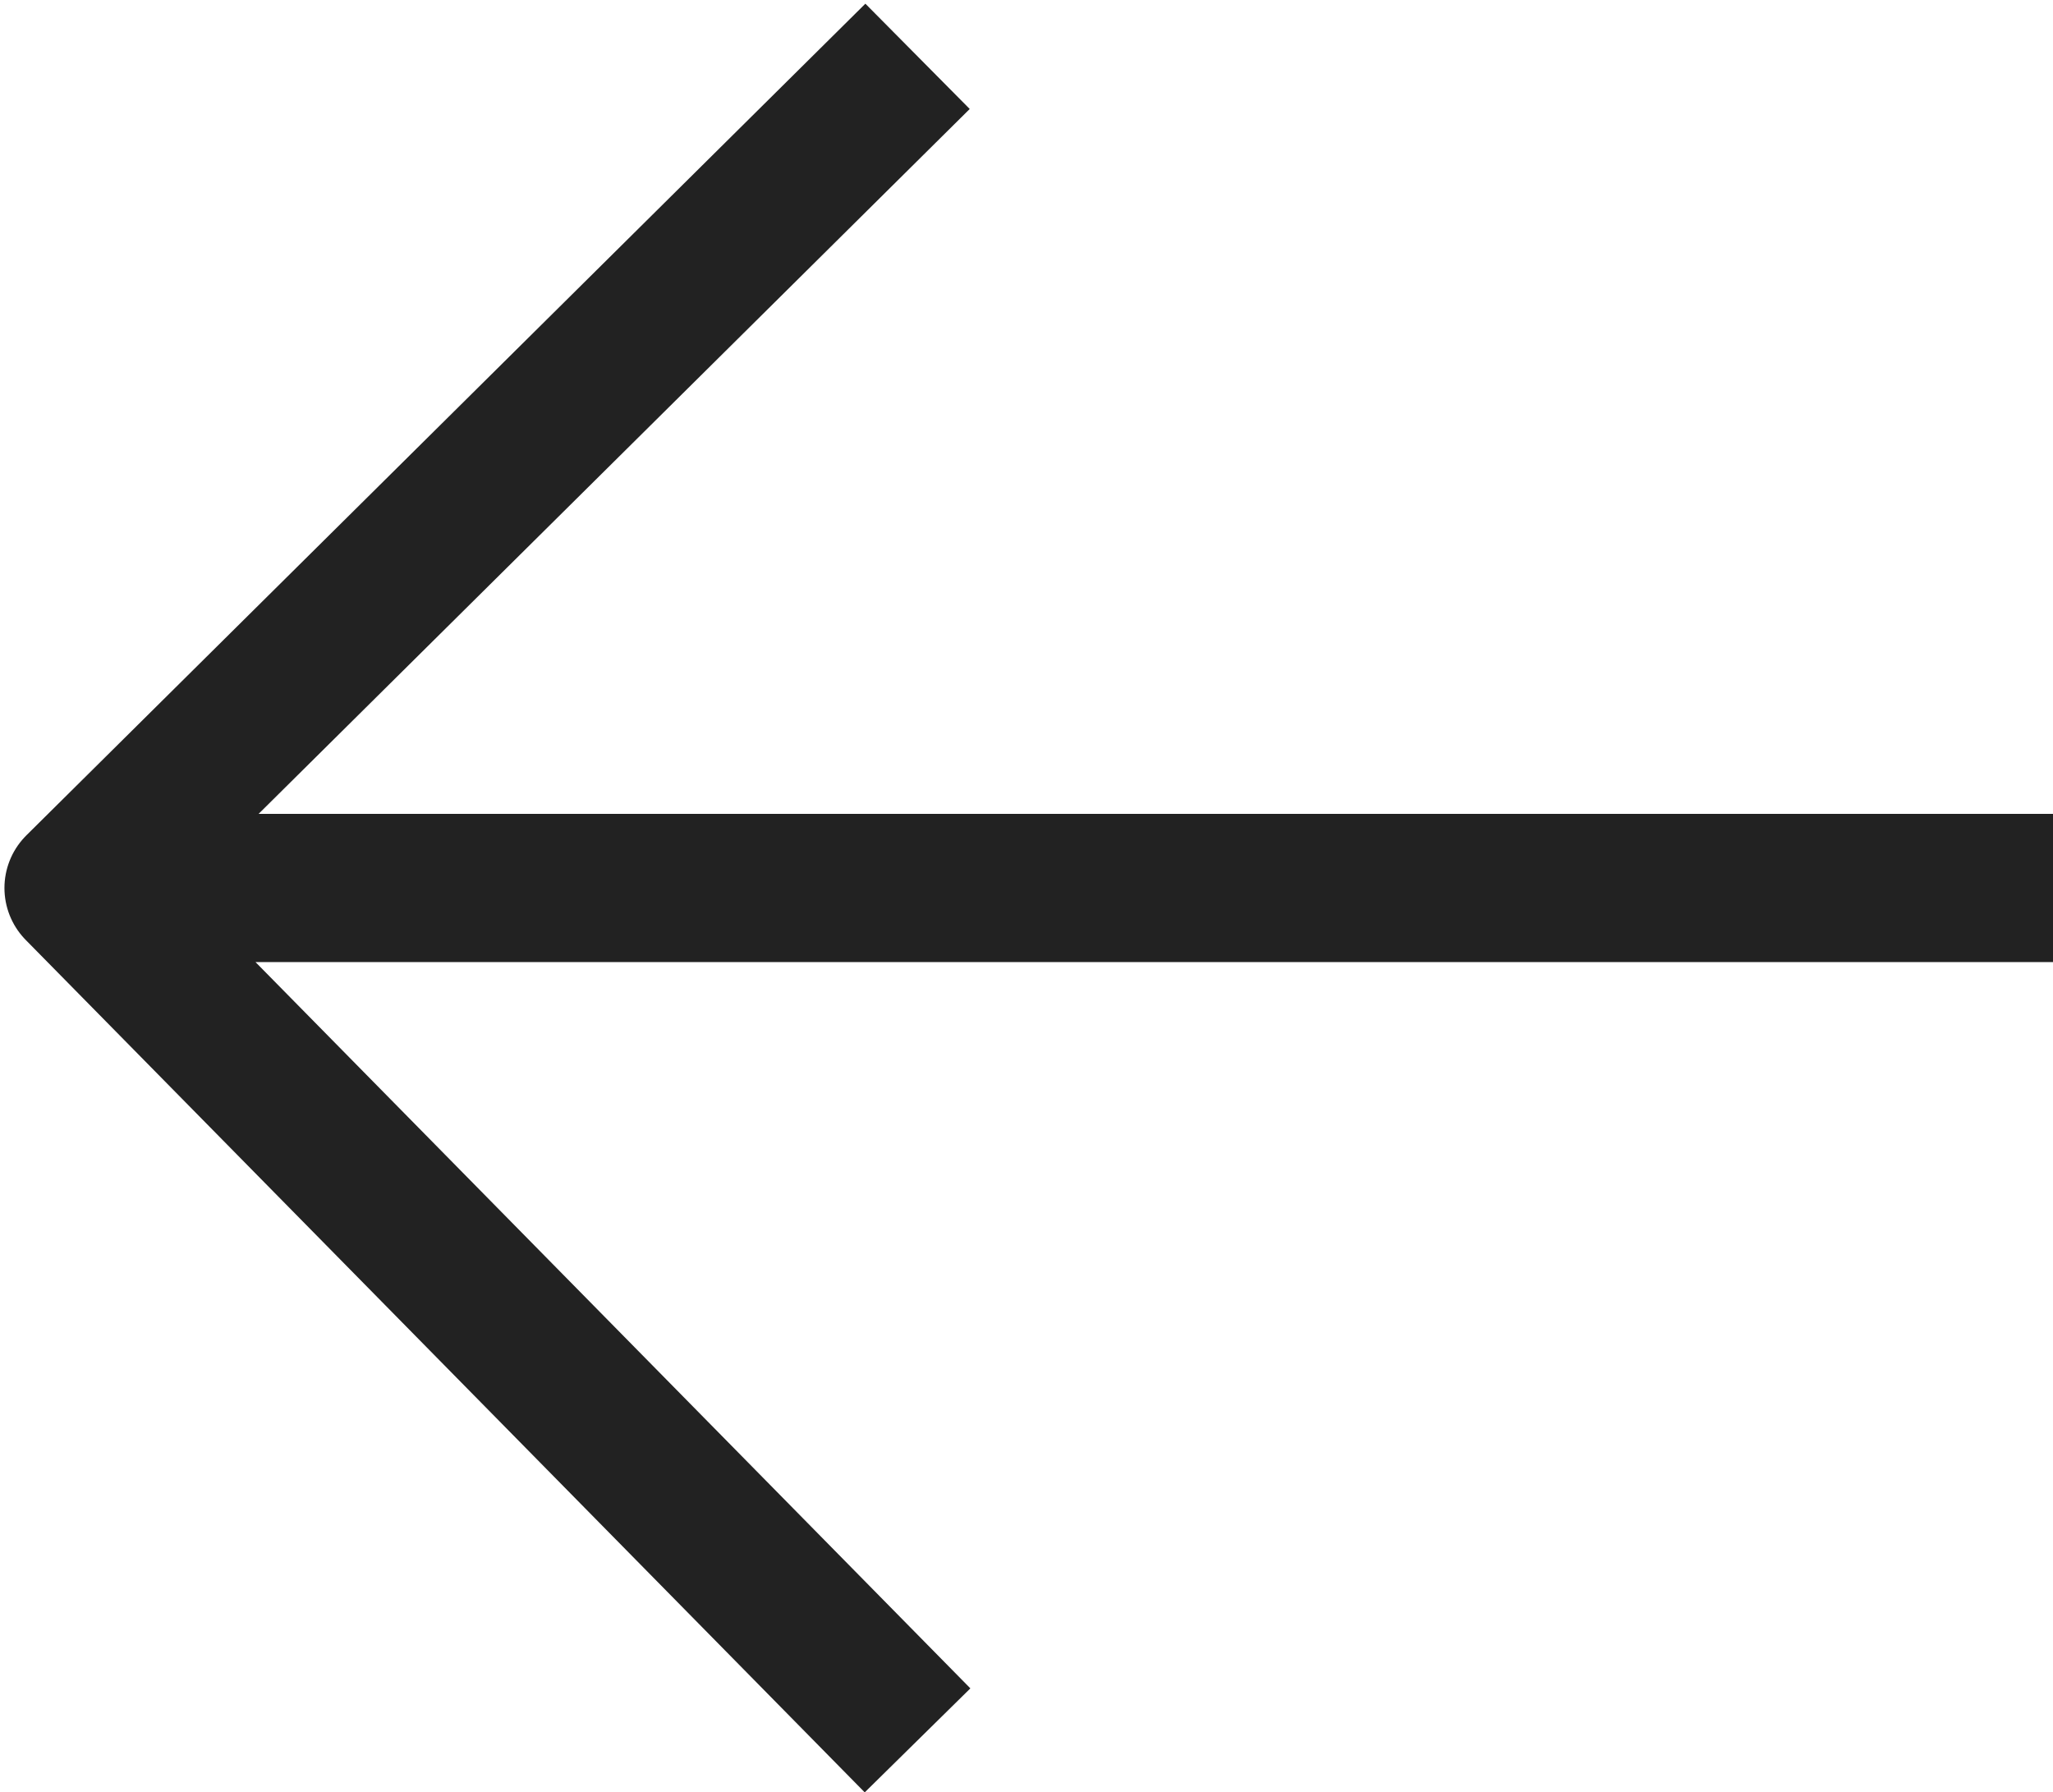 <svg xmlns="http://www.w3.org/2000/svg" viewBox="0 0 13.85 12.09" style="enable-background:new 0 0 13.85 12.09" xml:space="preserve">
    <path d="M6.19 11.74.53 5.99 6.19.38M13.85 5.99H.53" style="fill:none;stroke:#222;stroke-linejoin:round;stroke-miterlimit:10"/>
</svg>
